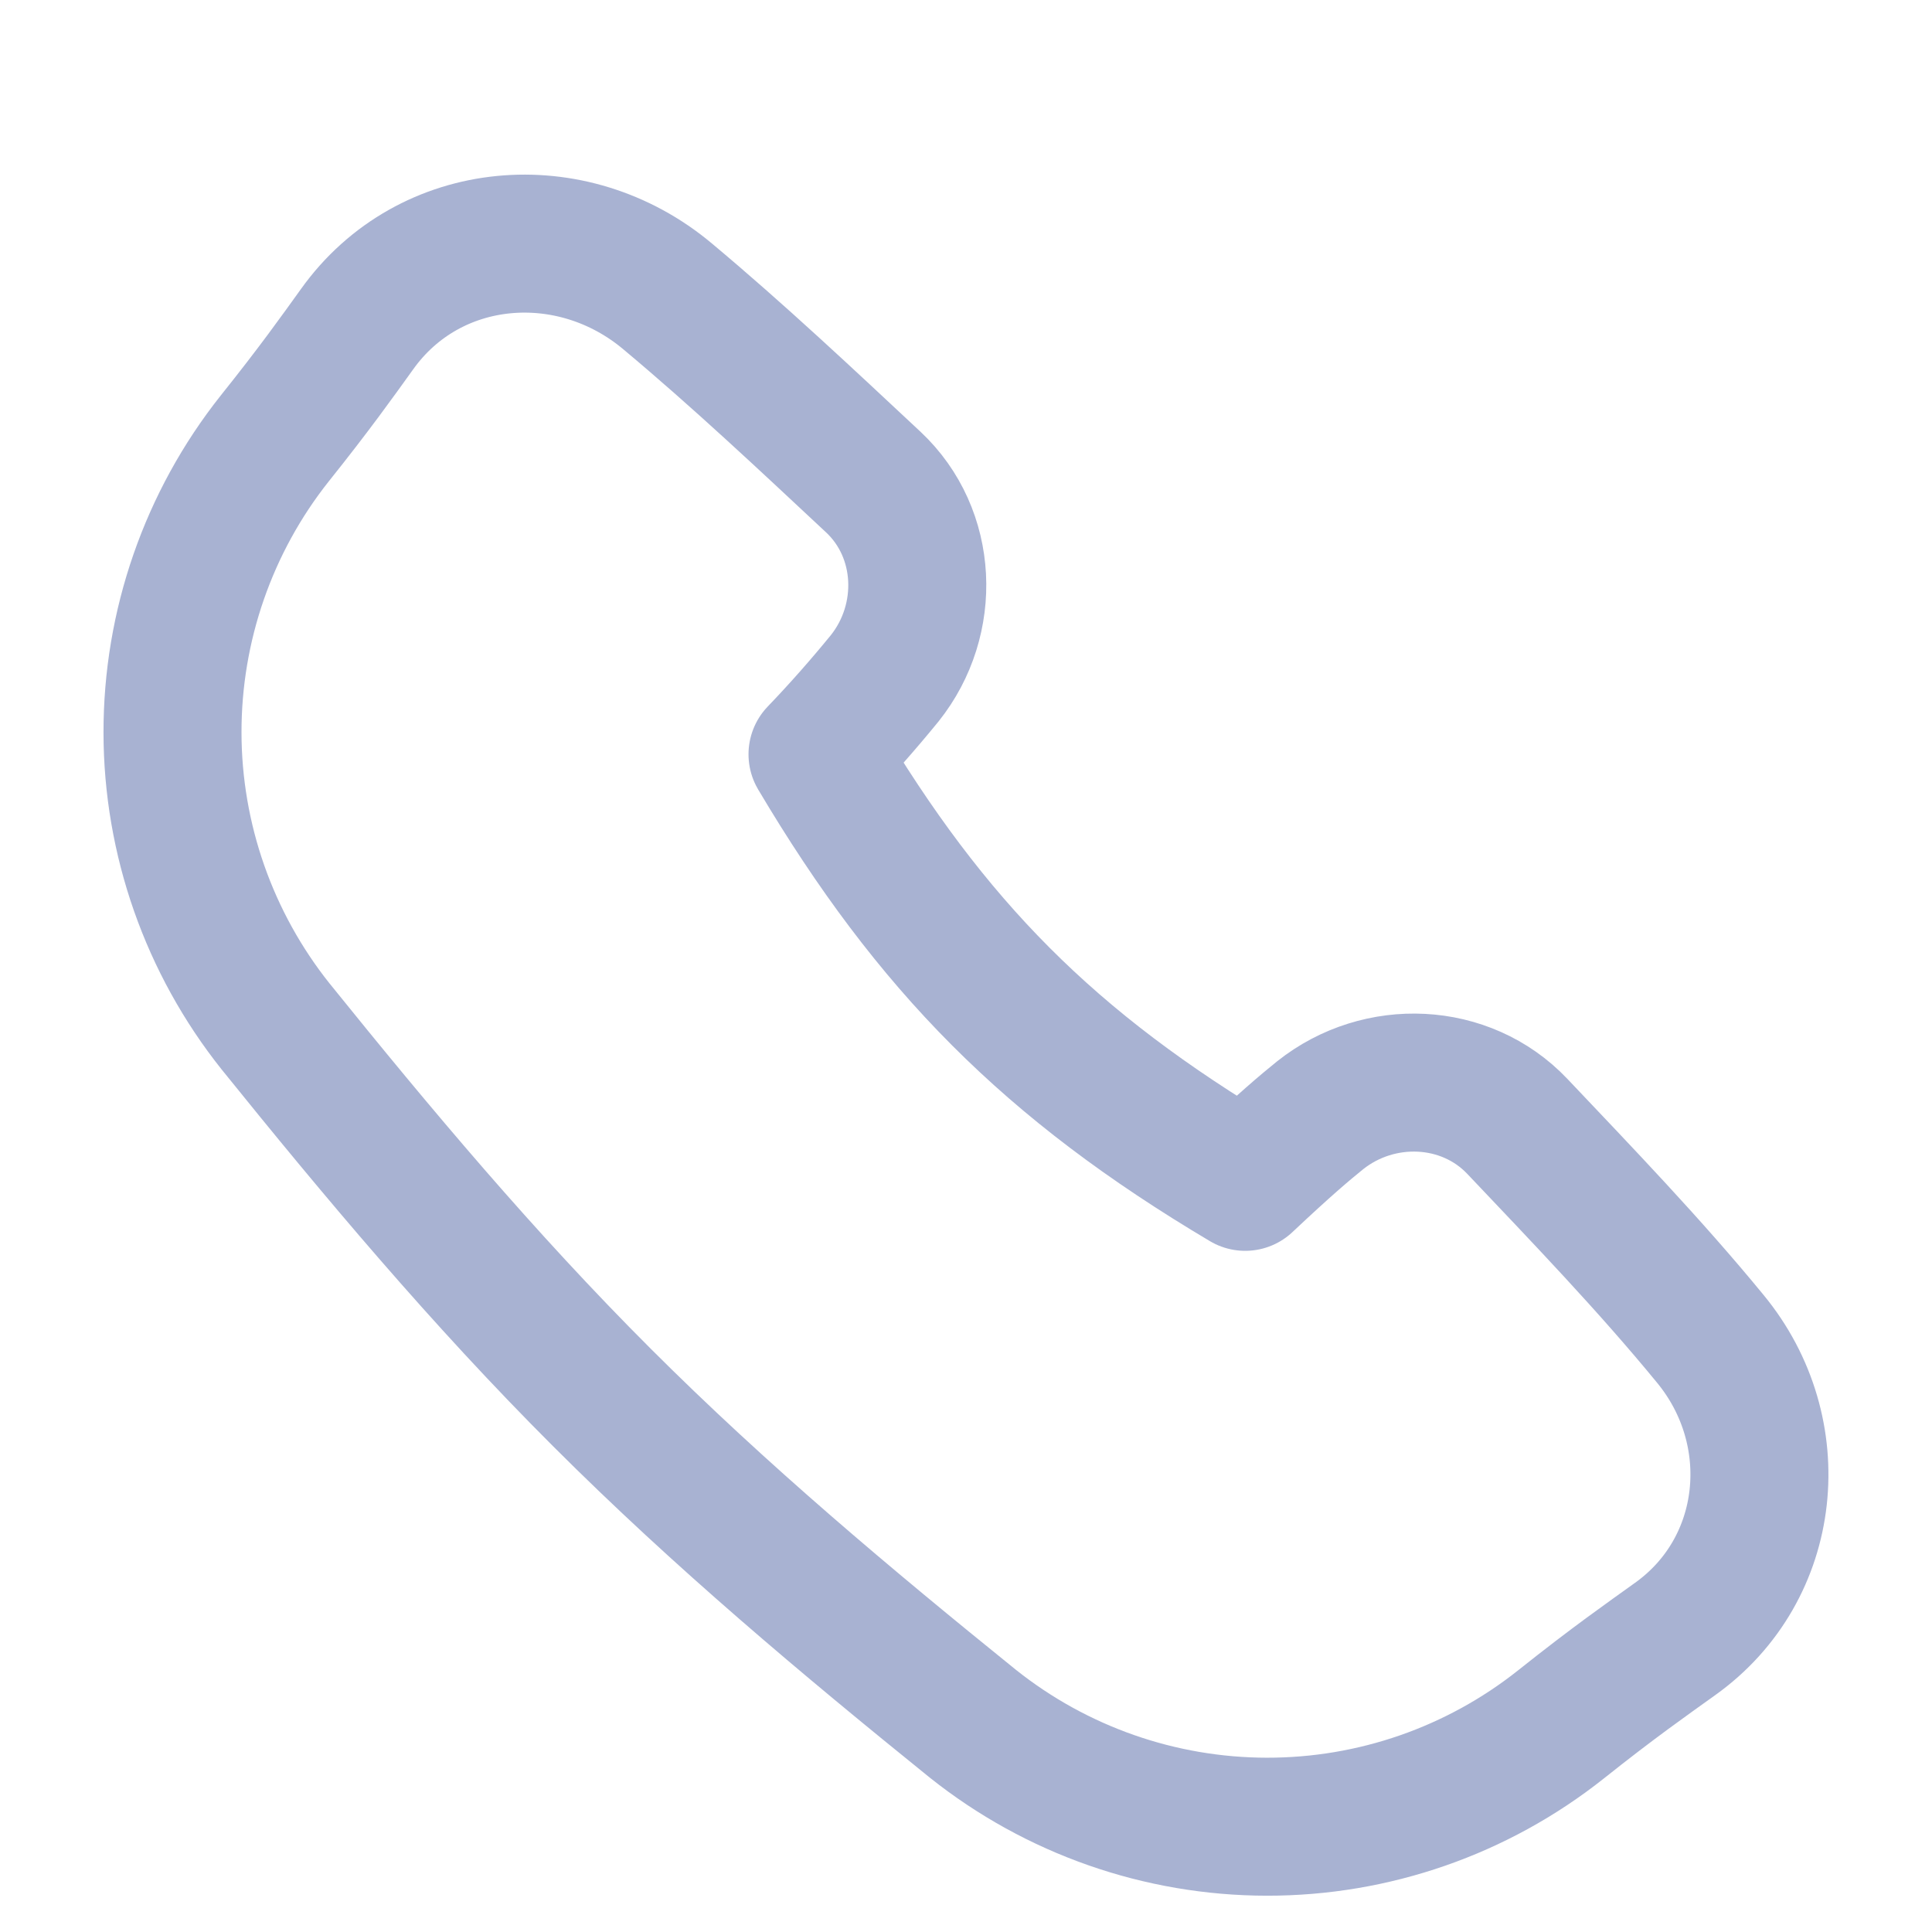 <svg width="14" height="14" viewBox="0 0 14 14" fill="none" xmlns="http://www.w3.org/2000/svg">
<path d="M4.838 2.148C4.145 1.566 3.112 1.65 2.587 2.386C2.446 2.582 2.279 2.817 1.991 3.177C1.51 3.783 1.249 4.535 1.25 5.309C1.251 6.082 1.515 6.833 1.997 7.438C2.731 8.348 3.5 9.266 4.361 10.126C5.222 10.987 6.14 11.756 7.05 12.491C7.655 12.973 8.406 13.236 9.18 13.237C9.954 13.238 10.705 12.977 11.311 12.496C11.695 12.19 11.935 12.023 12.138 11.877C12.849 11.37 12.948 10.374 12.393 9.701C11.955 9.167 11.466 8.659 10.995 8.162C10.62 7.767 9.994 7.742 9.567 8.081C9.453 8.173 9.311 8.293 9.023 8.564C7.607 7.723 6.749 6.856 5.924 5.466C6.094 5.289 6.256 5.105 6.411 4.915C6.75 4.49 6.725 3.865 6.328 3.493C5.843 3.04 5.35 2.576 4.838 2.148Z" stroke="#A8B2D2" stroke-linecap="round" stroke-linejoin="round"/>
</svg>
